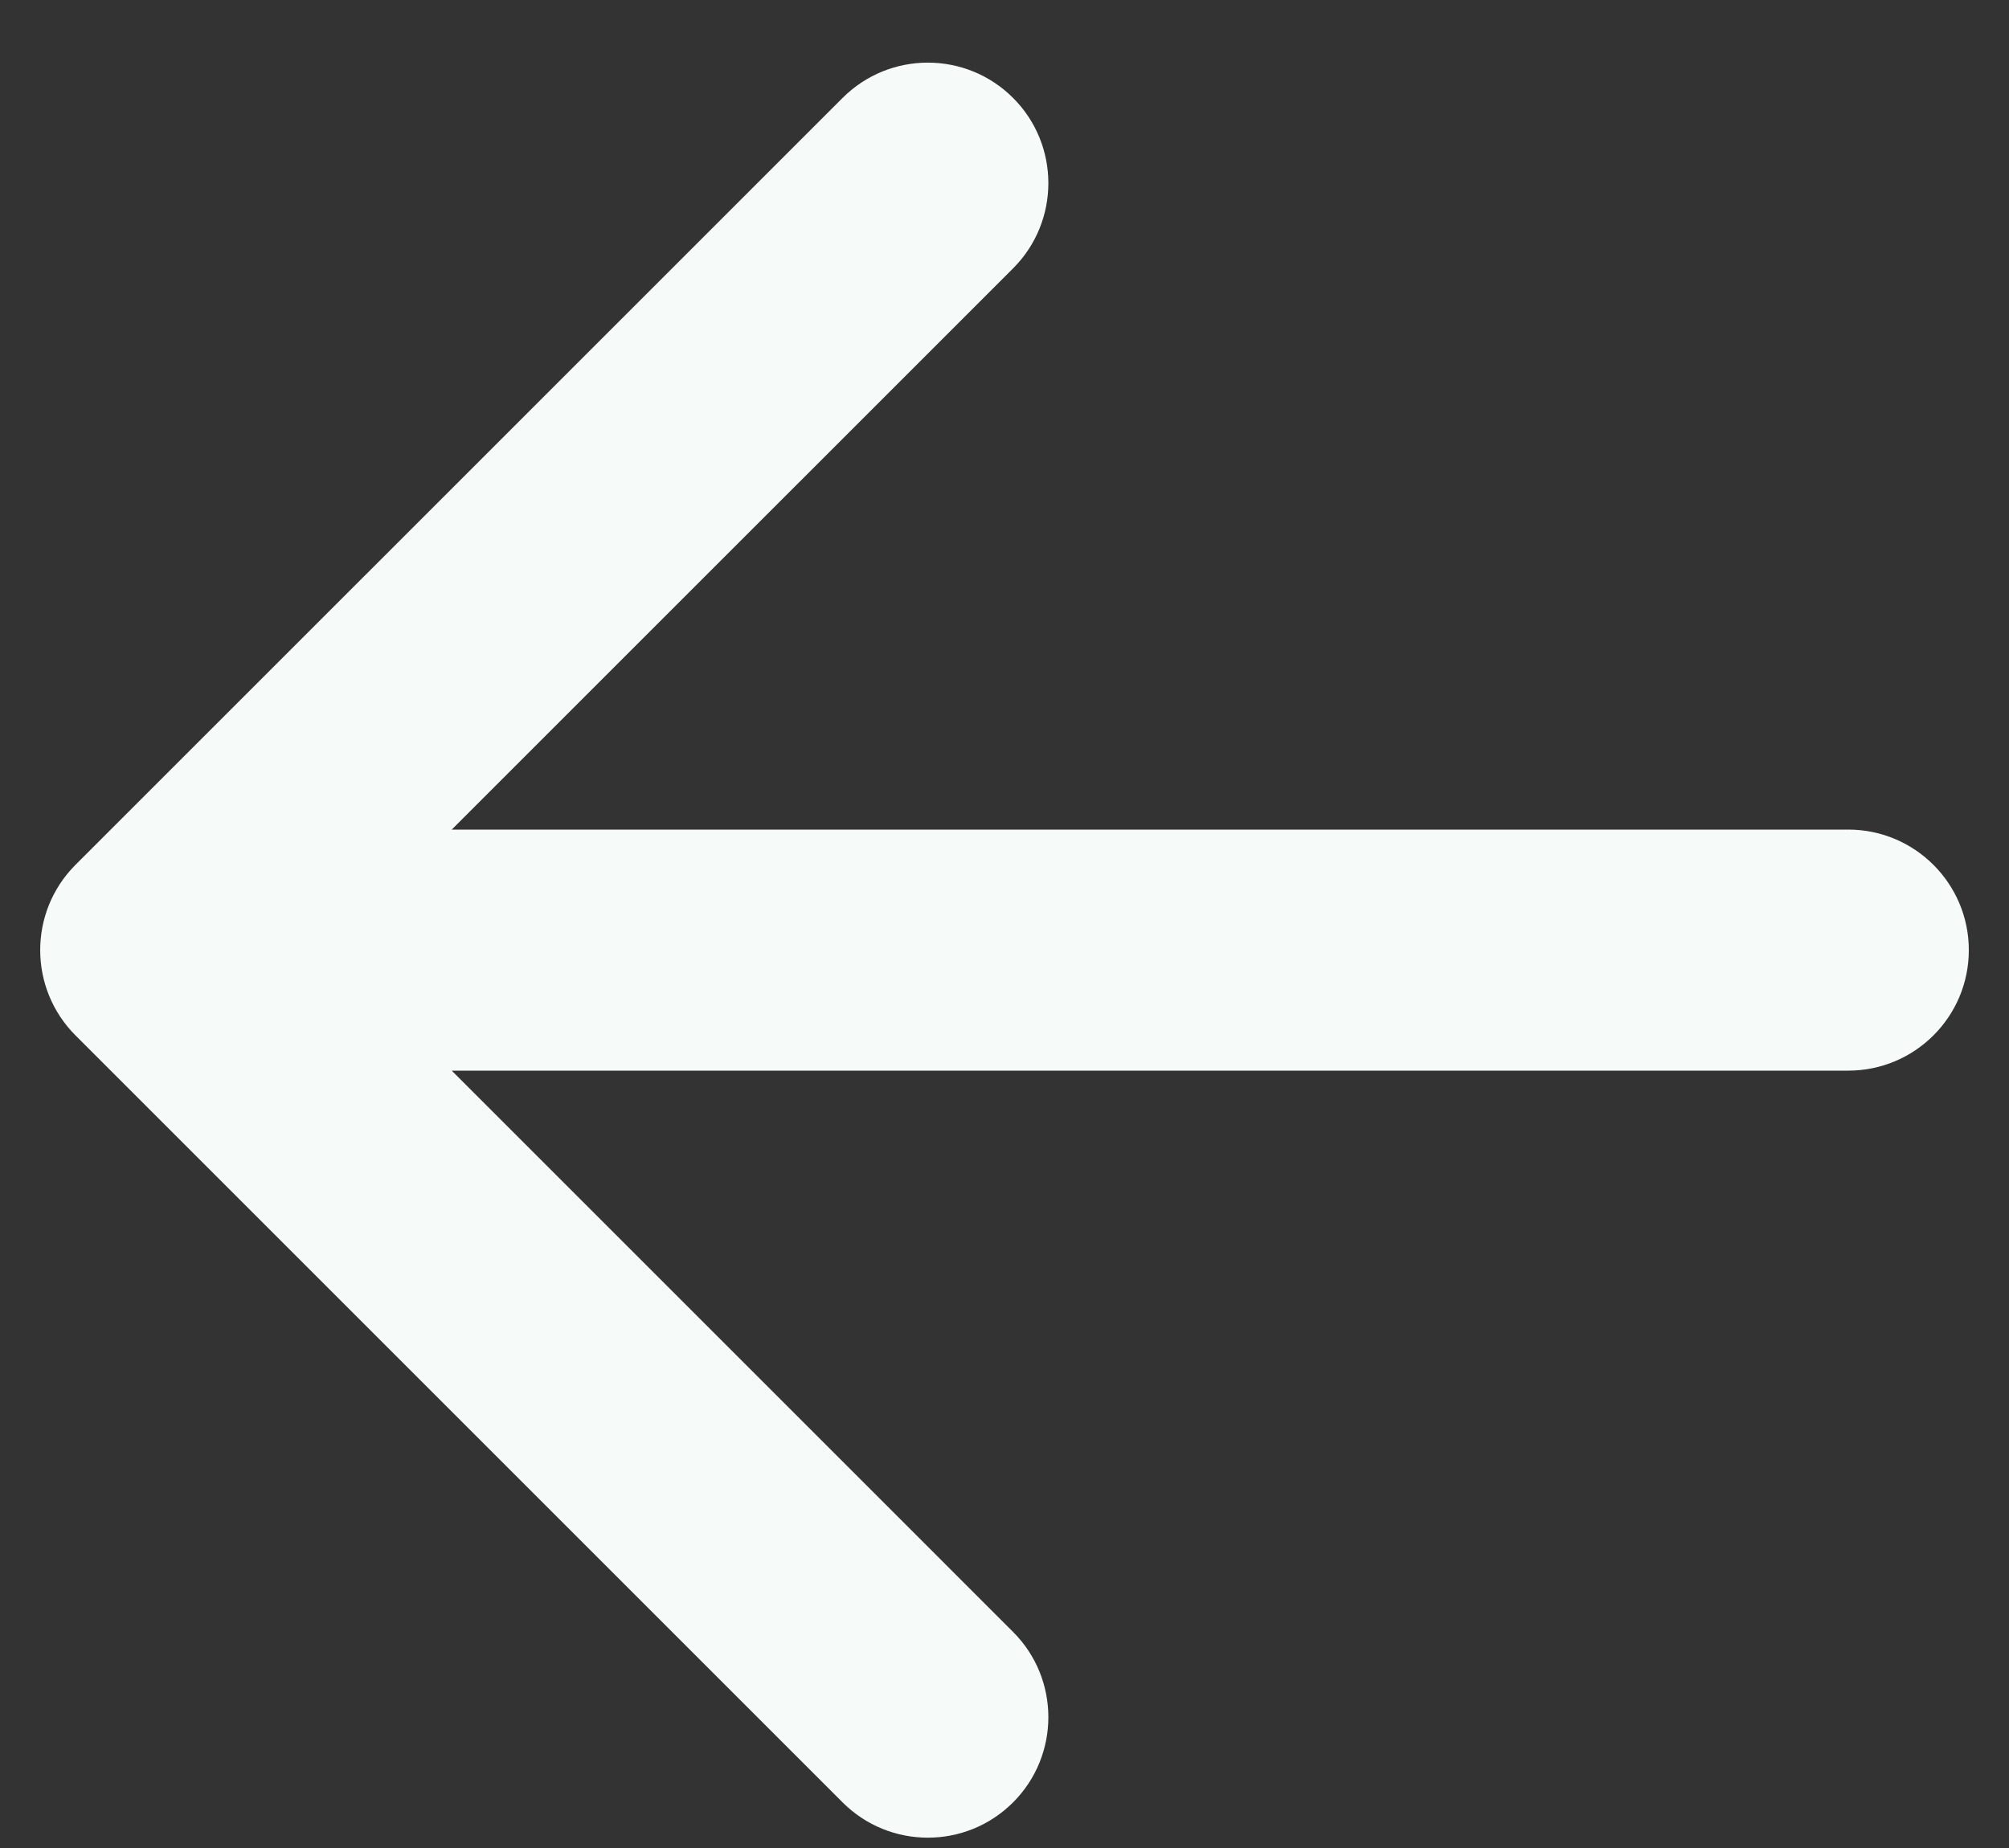 <svg width="25" height="23" viewBox="0 0 25 23" fill="none" xmlns="http://www.w3.org/2000/svg">
<rect x="0" y="0" width="25" height="23" fill="#333333" stroke="none"/>
<path d="M23 13.325C23.828 13.325 24.5 12.654 24.5 11.825C24.5 10.997 23.828 10.325 23 10.325L23 13.325ZM0.939 10.764C0.354 11.35 0.354 12.3 0.939 12.886L10.485 22.432C11.071 23.018 12.021 23.018 12.607 22.432C13.192 21.846 13.192 20.896 12.607 20.311L4.121 11.825L12.607 3.34C13.192 2.754 13.192 1.804 12.607 1.219C12.021 0.633 11.071 0.633 10.485 1.219L0.939 10.764ZM23 10.325L2 10.325L2 13.325L23 13.325L23 10.325Z" fill="#F6FAF9"/>
</svg>
